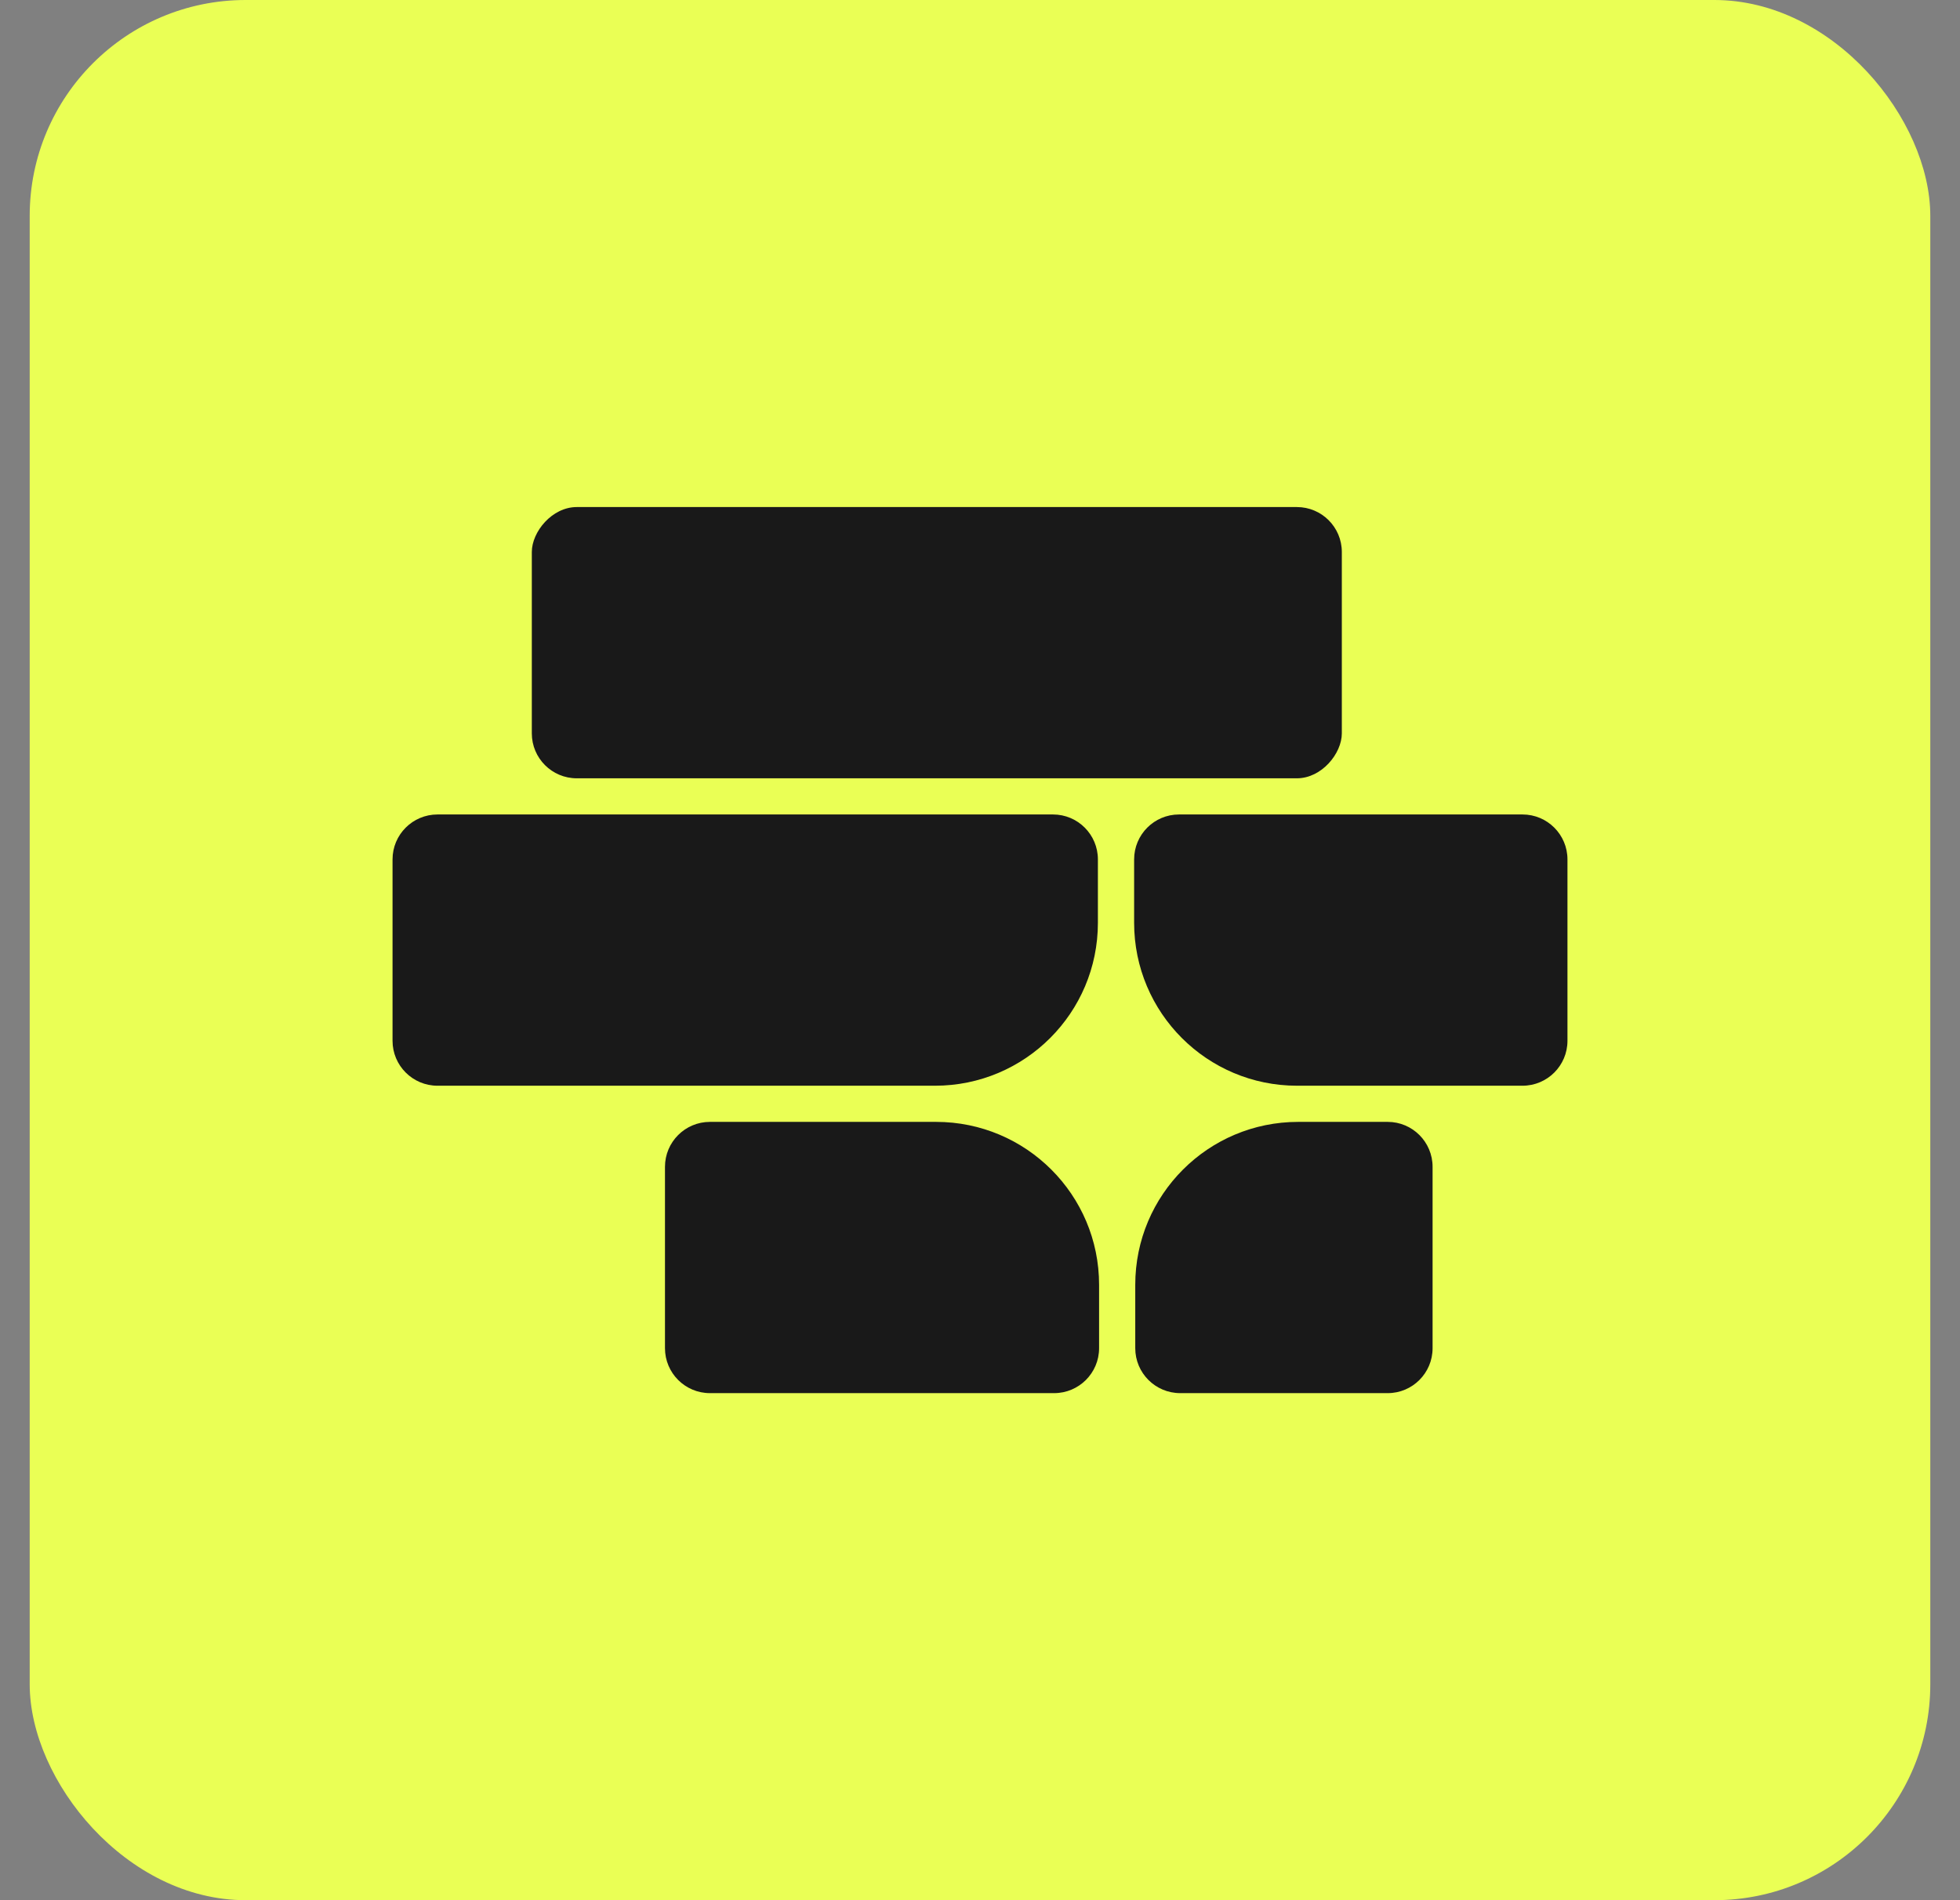 <svg width="33" height="32" viewBox="0 0 33 32" fill="none" xmlns="http://www.w3.org/2000/svg">
<rect x="0" y="0" width="33" height="32" fill="#808080" stroke="none"/>
<rect x="0.5" width="32" height="32" rx="3.636" fill="#EAFF55"/>
<rect width="13.638" height="4.568" rx="0.757" transform="matrix(1 0 0 -1 8.954 13.107)" fill="#191919"/>
<path d="M18.485 15.54C18.485 17.056 17.257 18.284 15.742 18.284H7.366C6.948 18.284 6.609 17.945 6.609 17.527V14.473C6.609 14.055 6.948 13.716 7.366 13.716H17.729C18.147 13.716 18.485 14.055 18.485 14.473V15.54Z" fill="#191919"/>
<path d="M19.095 15.54C19.095 17.056 20.323 18.284 21.838 18.284H25.634C26.052 18.284 26.391 17.945 26.391 17.527V14.473C26.391 14.055 26.052 13.716 25.634 13.716H19.851C19.433 13.716 19.095 14.055 19.095 14.473V15.54Z" fill="#191919"/>
<path d="M11.196 22.704C11.196 23.122 11.535 23.461 11.953 23.461H17.748C18.166 23.461 18.505 23.122 18.505 22.704V21.637C18.505 20.121 17.276 18.893 15.761 18.893H11.953C11.535 18.893 11.196 19.232 11.196 19.65V22.704Z" fill="#191919"/>
<path d="M24.12 22.704C24.12 23.122 23.782 23.461 23.364 23.461H19.871C19.453 23.461 19.114 23.122 19.114 22.704V21.637C19.114 20.121 20.342 18.893 21.857 18.893H23.364C23.782 18.893 24.12 19.232 24.12 19.65V22.704Z" fill="#191919"/>
</svg>
